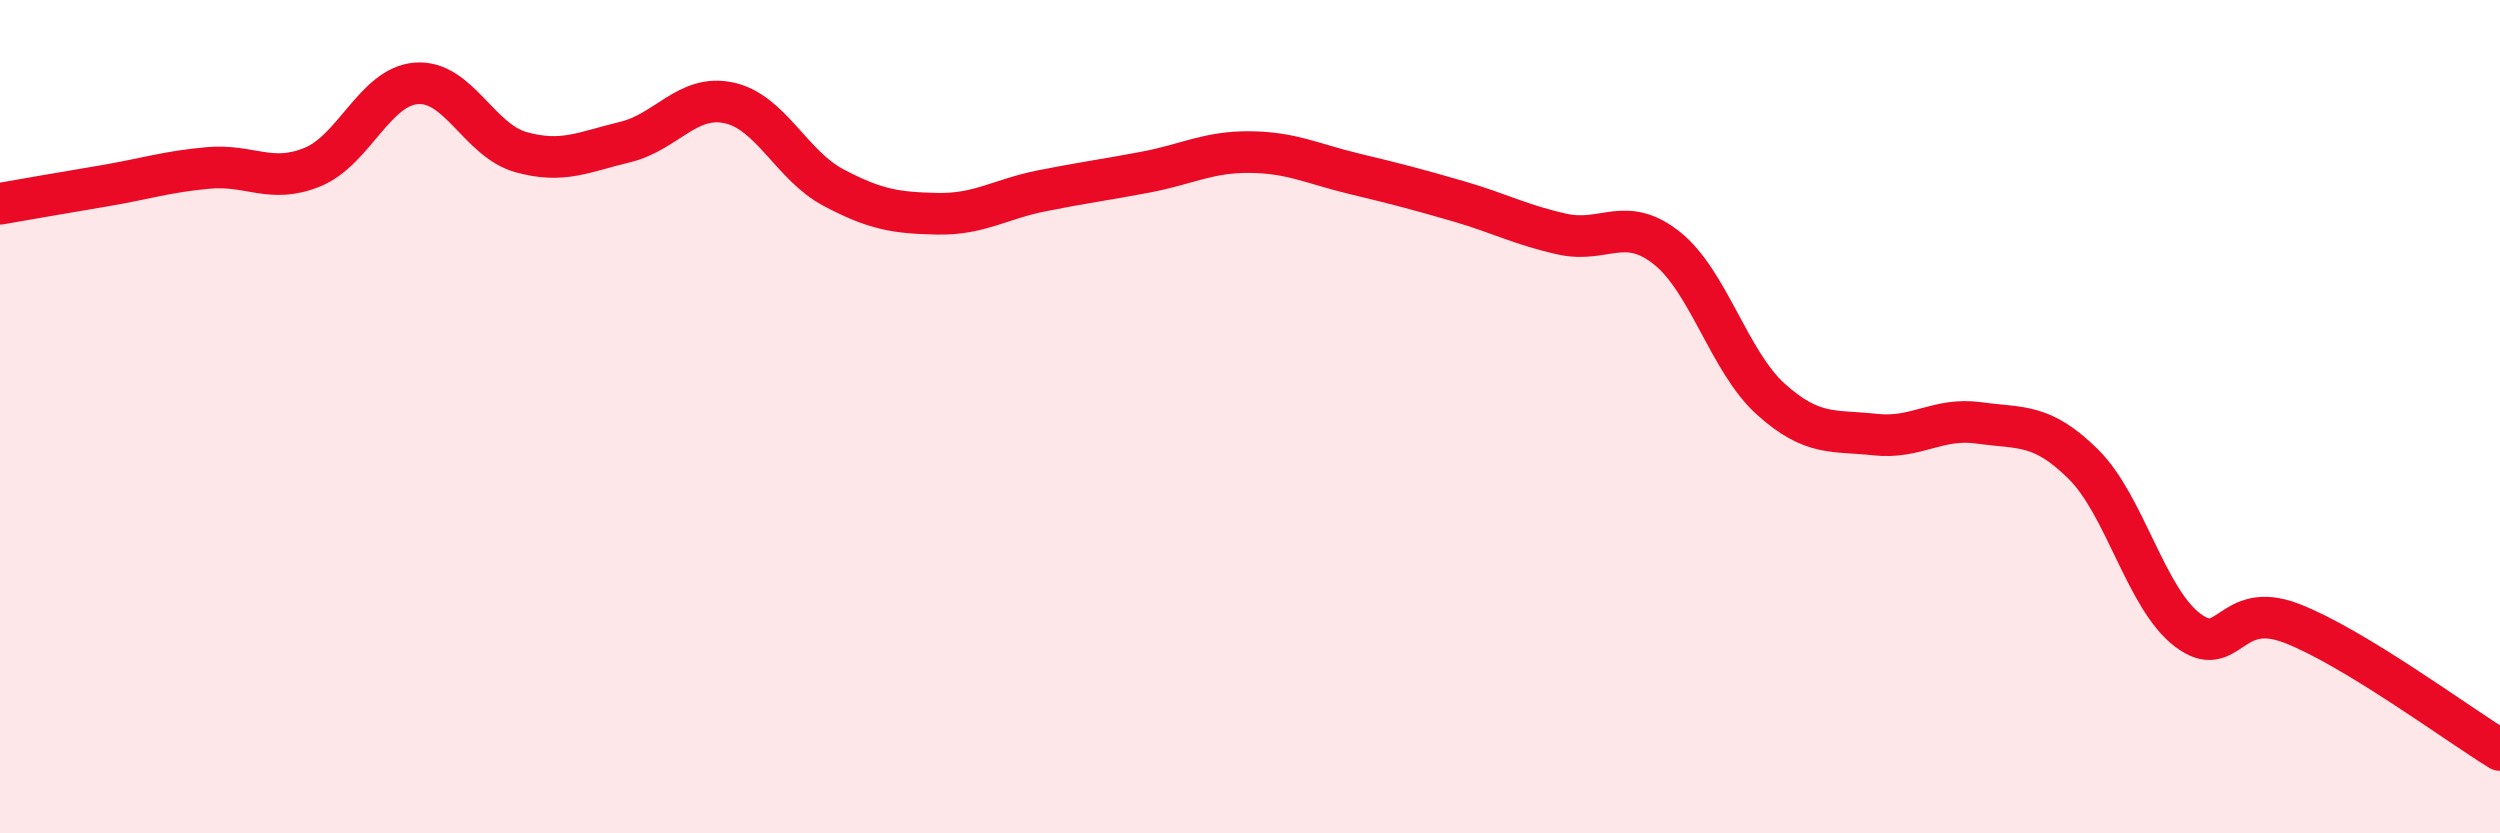 
    <svg width="60" height="20" viewBox="0 0 60 20" xmlns="http://www.w3.org/2000/svg">
      <path
        d="M 0,4.89 C 0.5,4.8 1.5,4.63 2.5,4.46 C 3.5,4.29 4,4.12 5,4.03 C 6,3.94 6.5,4.42 7.5,4.01 C 8.5,3.6 9,2.07 10,2 C 11,1.93 11.5,3.37 12.5,3.65 C 13.5,3.93 14,3.65 15,3.41 C 16,3.17 16.5,2.25 17.5,2.47 C 18.5,2.69 19,3.97 20,4.5 C 21,5.03 21.5,5.11 22.5,5.13 C 23.5,5.15 24,4.78 25,4.58 C 26,4.38 26.5,4.32 27.5,4.13 C 28.5,3.94 29,3.64 30,3.65 C 31,3.66 31.5,3.93 32.5,4.17 C 33.5,4.41 34,4.54 35,4.83 C 36,5.12 36.5,5.4 37.5,5.62 C 38.5,5.84 39,5.16 40,5.95 C 41,6.74 41.5,8.68 42.5,9.58 C 43.5,10.48 44,10.32 45,10.43 C 46,10.54 46.5,10.01 47.5,10.15 C 48.5,10.29 49,10.15 50,11.14 C 51,12.13 51.5,14.36 52.5,15.12 C 53.5,15.88 53.5,14.38 55,14.96 C 56.5,15.54 59,17.39 60,18L60 20L0 20Z"
        fill="#EB0A25"
        opacity="0.1"
        stroke-linecap="round"
        stroke-linejoin="round"
      />
      <path
        d="M 0,4.89 C 0.5,4.8 1.5,4.63 2.5,4.46 C 3.5,4.29 4,4.12 5,4.03 C 6,3.94 6.5,4.42 7.5,4.01 C 8.5,3.6 9,2.07 10,2 C 11,1.93 11.5,3.37 12.5,3.65 C 13.5,3.93 14,3.65 15,3.41 C 16,3.17 16.5,2.25 17.5,2.47 C 18.5,2.69 19,3.97 20,4.5 C 21,5.03 21.5,5.11 22.5,5.13 C 23.5,5.15 24,4.78 25,4.58 C 26,4.38 26.5,4.32 27.5,4.13 C 28.5,3.94 29,3.64 30,3.65 C 31,3.66 31.5,3.93 32.5,4.17 C 33.5,4.41 34,4.54 35,4.83 C 36,5.12 36.5,5.4 37.5,5.62 C 38.5,5.84 39,5.16 40,5.95 C 41,6.74 41.5,8.68 42.5,9.58 C 43.5,10.48 44,10.32 45,10.43 C 46,10.54 46.5,10.01 47.5,10.15 C 48.5,10.29 49,10.15 50,11.14 C 51,12.13 51.5,14.36 52.5,15.12 C 53.5,15.88 53.5,14.38 55,14.96 C 56.5,15.54 59,17.39 60,18"
        stroke="#EB0A25"
        stroke-width="1"
        fill="none"
        stroke-linecap="round"
        stroke-linejoin="round"
      />
    </svg>
  